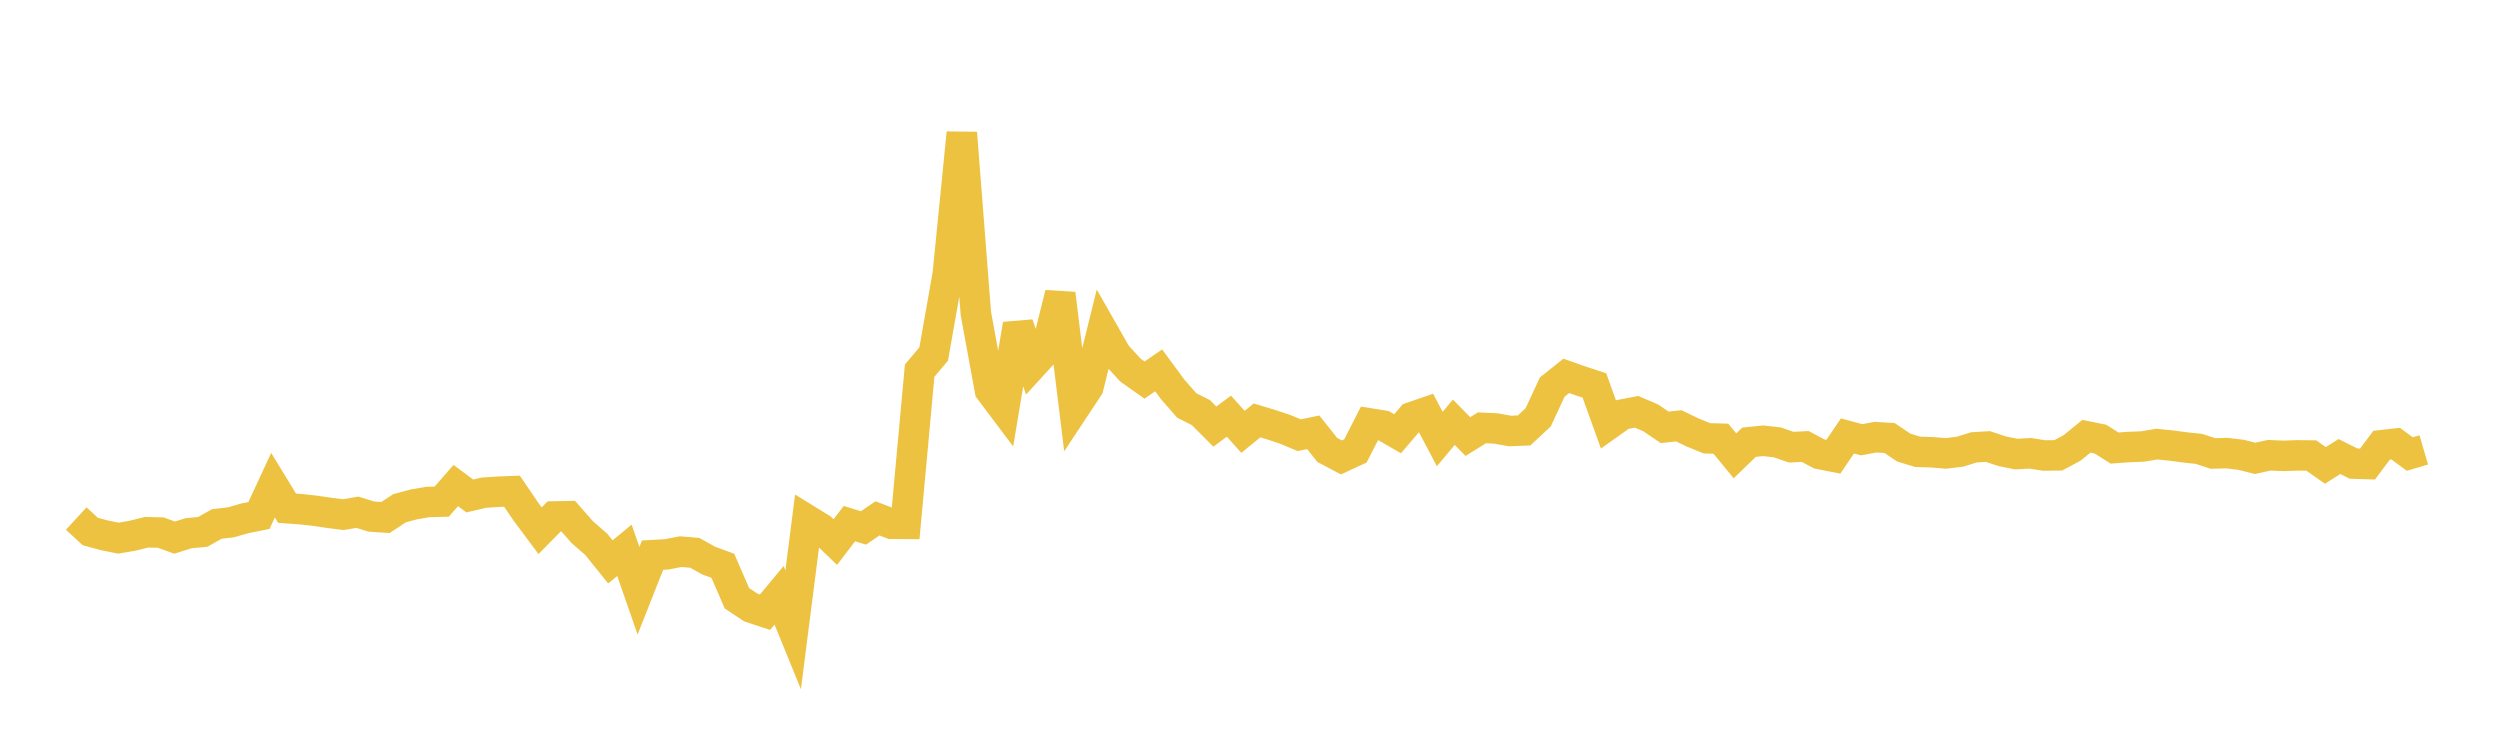 <svg width="164" height="48" xmlns="http://www.w3.org/2000/svg" xmlns:xlink="http://www.w3.org/1999/xlink"><path fill="none" stroke="rgb(237,194,64)" stroke-width="2" d="M5,34.017L5.922,34.866L6.844,35.117L7.766,35.303L8.689,35.145L9.611,34.916L10.533,34.935L11.455,35.268L12.377,34.977L13.299,34.893L14.222,34.372L15.144,34.265L16.066,34.001L16.988,33.817L17.91,31.827L18.832,33.339L19.754,33.406L20.677,33.507L21.599,33.644L22.521,33.761L23.443,33.604L24.365,33.888L25.287,33.948L26.21,33.341L27.132,33.093L28.054,32.931L28.976,32.908L29.898,31.852L30.82,32.535L31.743,32.319L32.665,32.259L33.587,32.224L34.509,33.577L35.431,34.814L36.353,33.879L37.275,33.862L38.198,34.91L39.12,35.713L40.042,36.86L40.964,36.1L41.886,38.753L42.808,36.418L43.731,36.365L44.653,36.188L45.575,36.265L46.497,36.779L47.419,37.117L48.341,39.245L49.263,39.858L50.186,40.162L51.108,39.053L52.03,41.315L52.952,34.105L53.874,34.673L54.796,35.56L55.719,34.351L56.641,34.632L57.563,34.004L58.485,34.359L59.407,34.365L60.329,24.315L61.251,23.219L62.174,17.98L63.096,8.719L64.018,20.576L64.94,25.594L65.862,26.821L66.784,21.275L67.707,23.966L68.629,22.957L69.551,19.265L70.473,26.791L71.395,25.397L72.317,21.663L73.24,23.281L74.162,24.282L75.084,24.933L76.006,24.295L76.928,25.545L77.85,26.598L78.772,27.062L79.695,27.985L80.617,27.301L81.539,28.33L82.461,27.578L83.383,27.858L84.305,28.163L85.228,28.549L86.15,28.36L87.072,29.519L87.994,30.007L88.916,29.582L89.838,27.774L90.76,27.923L91.683,28.453L92.605,27.371L93.527,27.054L94.449,28.801L95.371,27.699L96.293,28.638L97.216,28.065L98.138,28.109L99.06,28.274L99.982,28.237L100.904,27.379L101.826,25.393L102.749,24.657L103.671,24.983L104.593,25.285L105.515,27.847L106.437,27.191L107.359,27.014L108.281,27.409L109.204,28.033L110.126,27.934L111.048,28.376L111.97,28.752L112.892,28.78L113.814,29.903L114.737,29.009L115.659,28.916L116.581,29.017L117.503,29.336L118.425,29.29L119.347,29.779L120.269,29.961L121.192,28.597L122.114,28.848L123.036,28.679L123.958,28.735L124.88,29.358L125.802,29.64L126.725,29.668L127.647,29.744L128.569,29.633L129.491,29.347L130.413,29.293L131.335,29.599L132.257,29.789L133.18,29.736L134.102,29.882L135.024,29.87L135.946,29.372L136.868,28.619L137.79,28.806L138.713,29.392L139.635,29.326L140.557,29.29L141.479,29.134L142.401,29.224L143.323,29.349L144.246,29.446L145.168,29.748L146.09,29.726L147.012,29.835L147.934,30.068L148.856,29.866L149.778,29.904L150.701,29.873L151.623,29.882L152.545,30.531L153.467,29.948L154.389,30.411L155.311,30.44L156.234,29.207L157.156,29.101L158.078,29.784L159,29.515"></path></svg>